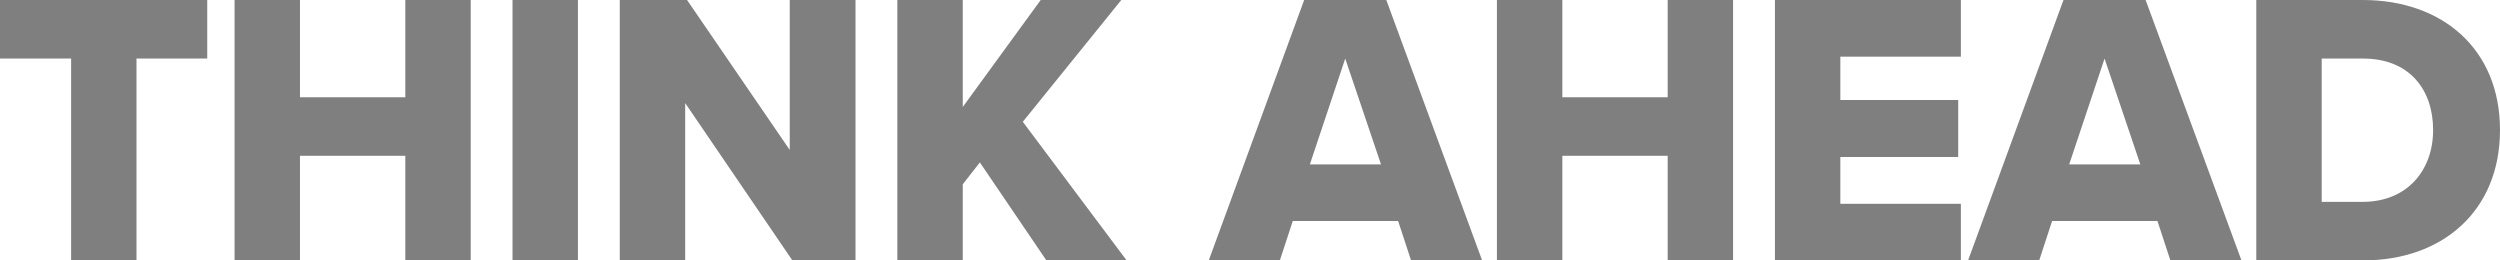 <svg width="96" height="10" viewBox="0 0 96 10" fill="none" xmlns="http://www.w3.org/2000/svg">
<path d="M89.153 2.249H90.745C92.526 2.249 93.432 3.448 93.432 4.992C93.432 6.536 92.438 7.751 90.73 7.751H89.153V2.249ZM90.744 10C93.795 10 96 8.096 96 4.992C96 1.889 93.795 0 90.729 0H86.641V10H90.744ZM82.188 6.312H79.457L80.815 2.249L82.188 6.312ZM86.073 10L82.392 0H79.238L75.574 10H78.305L78.801 8.486H82.846L83.343 10H86.074H86.073ZM75.297 10V7.827H70.669V6.028H75.195V3.839H70.669V2.175H75.297V0H68.157V10H75.297ZM66.55 10V0H64.039V3.734H59.994V0H57.482V10H59.994V5.982H64.039V10H66.55ZM53.03 6.312H50.299L51.657 2.249L53.03 6.312ZM56.914 10L53.234 0H50.08L46.416 10H49.146L49.643 8.486H53.688L54.185 10H56.915H56.914ZM43.263 10L39.276 4.677L43.058 0H39.963L36.97 4.108V0H34.458V10H36.97V7.077L37.627 6.237L40.182 10H43.263ZM32.852 10V0H30.326V5.758L26.383 0H23.799V10H26.311V3.958L30.428 10H32.852ZM22.193 0H19.681V10H22.193V0ZM18.076 10V0H15.564V3.734H11.519V0H9.007V10H11.519V5.982H15.564V10H18.076ZM5.241 10V2.249H7.958V0H0V2.249H2.731V10H5.243H5.241Z" fill="#7F7F7F"/>
</svg>
